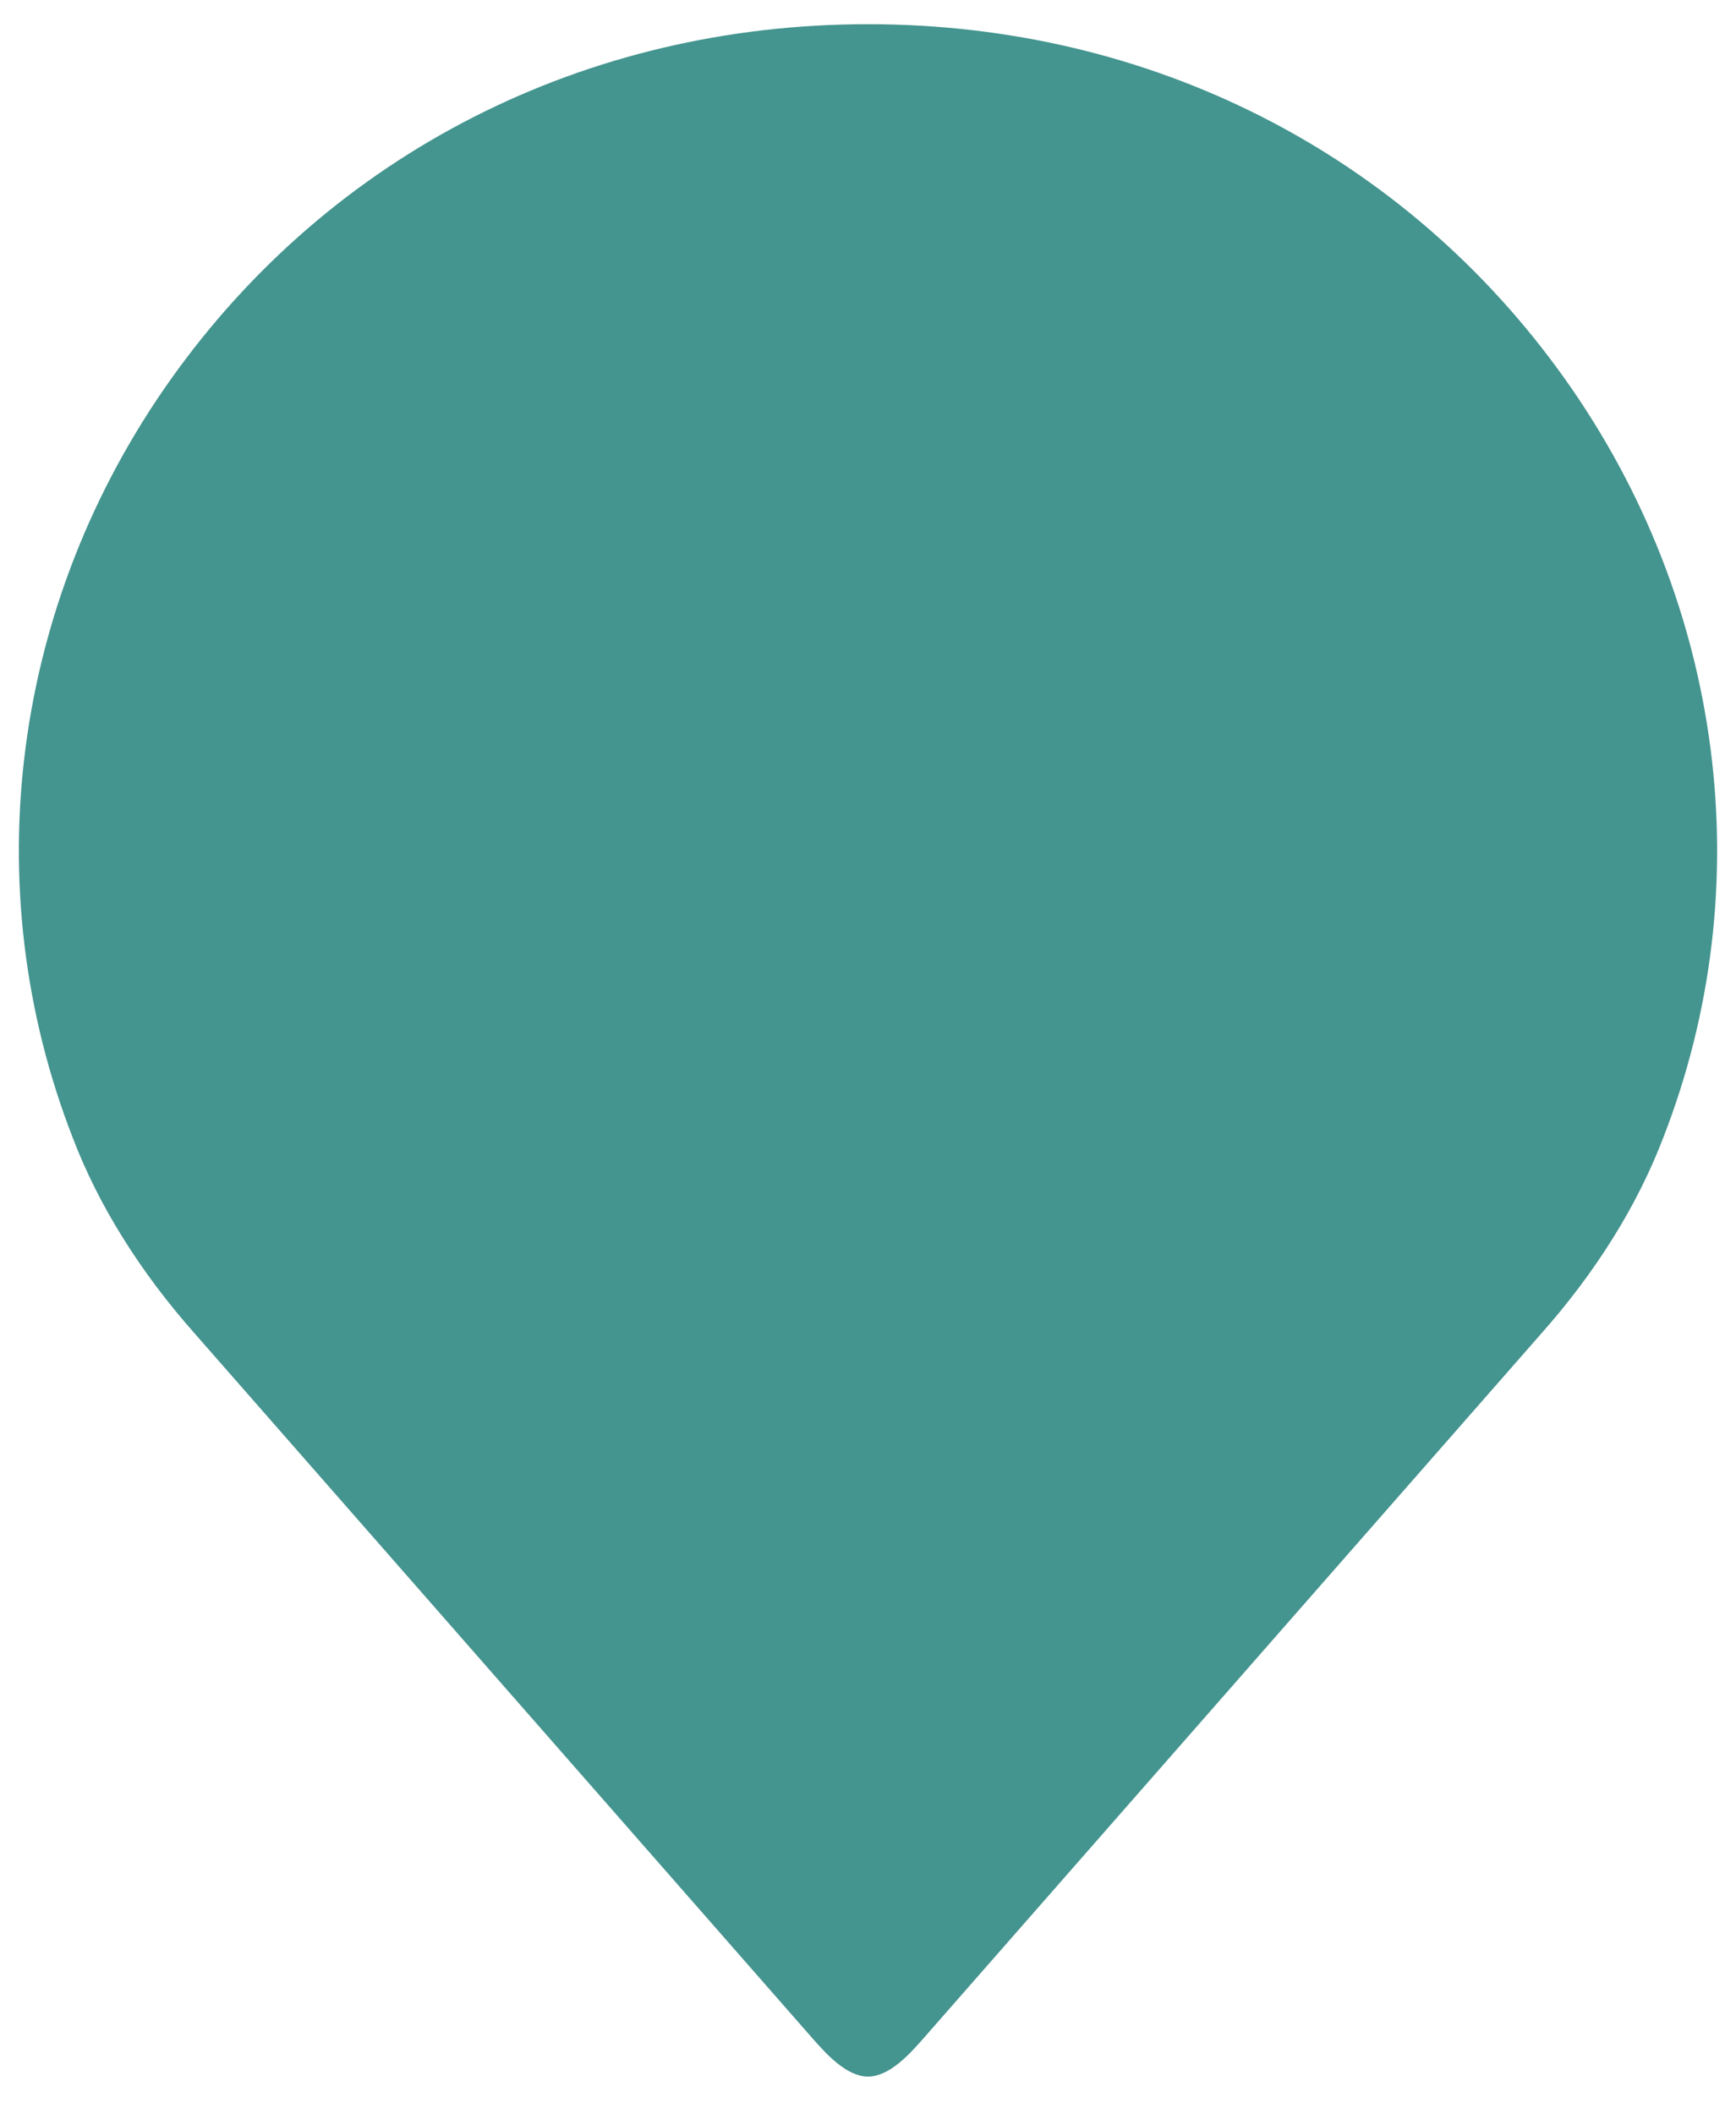 <svg xmlns="http://www.w3.org/2000/svg" width="46" height="56" viewBox="0 0 46 56" fill="none"><path d="M1.927 30.133C2.614 31.932 3.712 33.691 5.187 35.351L21.519 53.976C21.889 54.398 22.431 55 23 55C23.57 55 24.111 54.398 24.48 53.976L40.817 35.347C42.285 33.696 43.385 31.934 44.077 30.121C46.662 23.481 45.687 15.966 41.462 10.03C37.215 4.063 30.485 0.641 22.999 0.641C15.513 0.641 8.784 4.063 4.538 10.03C0.312 15.966 -0.664 23.481 1.927 30.133Z" fill="#44948F"></path></svg>